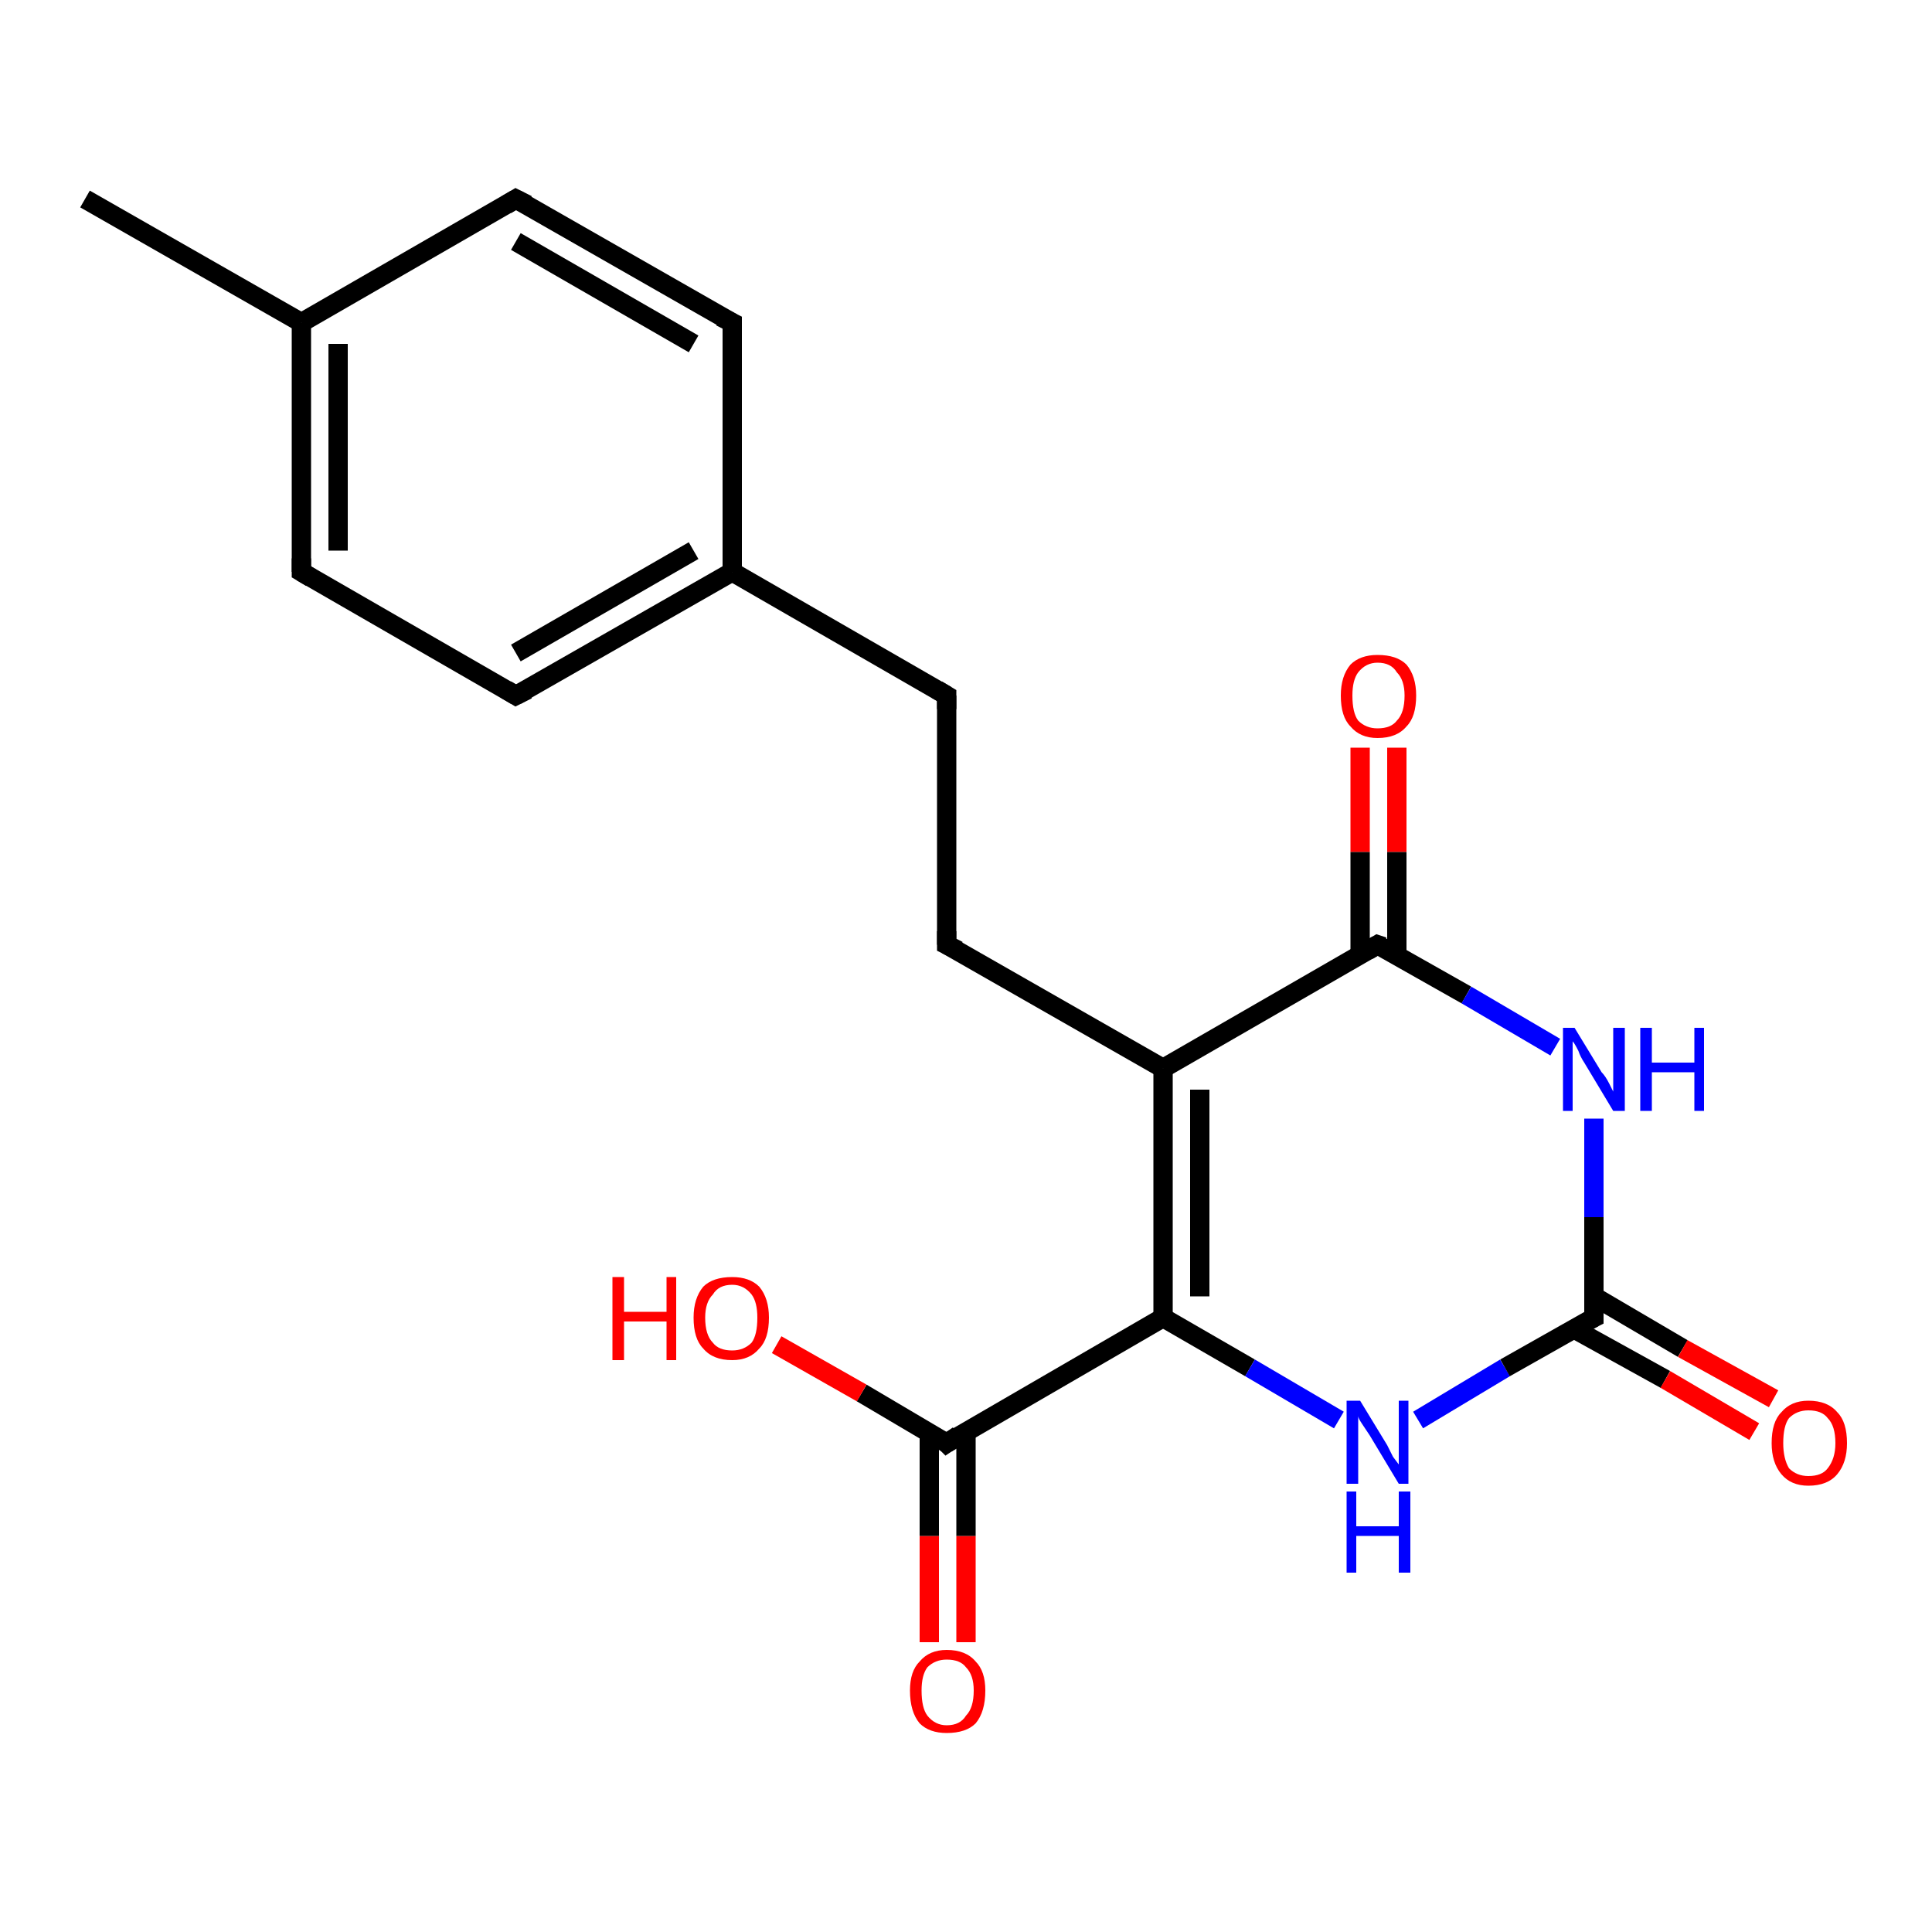 <?xml version='1.0' encoding='iso-8859-1'?>
<svg version='1.1' baseProfile='full'
              xmlns='http://www.w3.org/2000/svg'
                      xmlns:rdkit='http://www.rdkit.org/xml'
                      xmlns:xlink='http://www.w3.org/1999/xlink'
                  xml:space='preserve'
width='100px' height='100px' viewBox='0 0 100 100'>
<!-- END OF HEADER -->
<rect style='opacity:1.0;fill:#FFFFFF;stroke:none' width='100.0' height='100.0' x='0.0' y='0.0'> </rect>
<path class='bond-0 atom-18 atom-16' d='M 26.7,10.3 L 15.6,16.7' style='fill:none;fill-rule:evenodd;stroke:#000000;stroke-width:1.0px;stroke-linecap:butt;stroke-linejoin:miter;stroke-opacity:1' />
<path class='bond-1 atom-18 atom-19' d='M 26.7,10.3 L 37.9,16.7' style='fill:none;fill-rule:evenodd;stroke:#000000;stroke-width:1.0px;stroke-linecap:butt;stroke-linejoin:miter;stroke-opacity:1' />
<path class='bond-1 atom-18 atom-19' d='M 26.7,12.5 L 35.9,17.8' style='fill:none;fill-rule:evenodd;stroke:#000000;stroke-width:1.0px;stroke-linecap:butt;stroke-linejoin:miter;stroke-opacity:1' />
<path class='bond-2 atom-17 atom-16' d='M 4.4,10.3 L 15.6,16.7' style='fill:none;fill-rule:evenodd;stroke:#000000;stroke-width:1.0px;stroke-linecap:butt;stroke-linejoin:miter;stroke-opacity:1' />
<path class='bond-3 atom-16 atom-15' d='M 15.6,16.7 L 15.6,29.6' style='fill:none;fill-rule:evenodd;stroke:#000000;stroke-width:1.0px;stroke-linecap:butt;stroke-linejoin:miter;stroke-opacity:1' />
<path class='bond-3 atom-16 atom-15' d='M 17.5,17.8 L 17.5,28.5' style='fill:none;fill-rule:evenodd;stroke:#000000;stroke-width:1.0px;stroke-linecap:butt;stroke-linejoin:miter;stroke-opacity:1' />
<path class='bond-4 atom-19 atom-13' d='M 37.9,16.7 L 37.9,29.6' style='fill:none;fill-rule:evenodd;stroke:#000000;stroke-width:1.0px;stroke-linecap:butt;stroke-linejoin:miter;stroke-opacity:1' />
<path class='bond-5 atom-13 atom-14' d='M 37.9,29.6 L 26.7,36.0' style='fill:none;fill-rule:evenodd;stroke:#000000;stroke-width:1.0px;stroke-linecap:butt;stroke-linejoin:miter;stroke-opacity:1' />
<path class='bond-5 atom-13 atom-14' d='M 35.9,28.5 L 26.7,33.8' style='fill:none;fill-rule:evenodd;stroke:#000000;stroke-width:1.0px;stroke-linecap:butt;stroke-linejoin:miter;stroke-opacity:1' />
<path class='bond-6 atom-13 atom-12' d='M 37.9,29.6 L 49.0,36.0' style='fill:none;fill-rule:evenodd;stroke:#000000;stroke-width:1.0px;stroke-linecap:butt;stroke-linejoin:miter;stroke-opacity:1' />
<path class='bond-7 atom-15 atom-14' d='M 15.6,29.6 L 26.7,36.0' style='fill:none;fill-rule:evenodd;stroke:#000000;stroke-width:1.0px;stroke-linecap:butt;stroke-linejoin:miter;stroke-opacity:1' />
<path class='bond-8 atom-12 atom-11' d='M 49.0,36.0 L 49.0,48.9' style='fill:none;fill-rule:evenodd;stroke:#000000;stroke-width:1.0px;stroke-linecap:butt;stroke-linejoin:miter;stroke-opacity:1' />
<path class='bond-9 atom-11 atom-10' d='M 49.0,48.9 L 60.2,55.3' style='fill:none;fill-rule:evenodd;stroke:#000000;stroke-width:1.0px;stroke-linecap:butt;stroke-linejoin:miter;stroke-opacity:1' />
<path class='bond-10 atom-9 atom-8' d='M 72.3,38.7 L 72.3,44.1' style='fill:none;fill-rule:evenodd;stroke:#FF0000;stroke-width:1.0px;stroke-linecap:butt;stroke-linejoin:miter;stroke-opacity:1' />
<path class='bond-10 atom-9 atom-8' d='M 72.3,44.1 L 72.3,49.5' style='fill:none;fill-rule:evenodd;stroke:#000000;stroke-width:1.0px;stroke-linecap:butt;stroke-linejoin:miter;stroke-opacity:1' />
<path class='bond-10 atom-9 atom-8' d='M 70.4,38.7 L 70.4,44.1' style='fill:none;fill-rule:evenodd;stroke:#FF0000;stroke-width:1.0px;stroke-linecap:butt;stroke-linejoin:miter;stroke-opacity:1' />
<path class='bond-10 atom-9 atom-8' d='M 70.4,44.1 L 70.4,49.5' style='fill:none;fill-rule:evenodd;stroke:#000000;stroke-width:1.0px;stroke-linecap:butt;stroke-linejoin:miter;stroke-opacity:1' />
<path class='bond-11 atom-10 atom-8' d='M 60.2,55.3 L 71.3,48.9' style='fill:none;fill-rule:evenodd;stroke:#000000;stroke-width:1.0px;stroke-linecap:butt;stroke-linejoin:miter;stroke-opacity:1' />
<path class='bond-12 atom-10 atom-3' d='M 60.2,55.3 L 60.2,68.2' style='fill:none;fill-rule:evenodd;stroke:#000000;stroke-width:1.0px;stroke-linecap:butt;stroke-linejoin:miter;stroke-opacity:1' />
<path class='bond-12 atom-10 atom-3' d='M 62.1,56.4 L 62.1,67.1' style='fill:none;fill-rule:evenodd;stroke:#000000;stroke-width:1.0px;stroke-linecap:butt;stroke-linejoin:miter;stroke-opacity:1' />
<path class='bond-13 atom-8 atom-7' d='M 71.3,48.9 L 75.9,51.5' style='fill:none;fill-rule:evenodd;stroke:#000000;stroke-width:1.0px;stroke-linecap:butt;stroke-linejoin:miter;stroke-opacity:1' />
<path class='bond-13 atom-8 atom-7' d='M 75.9,51.5 L 80.5,54.2' style='fill:none;fill-rule:evenodd;stroke:#0000FF;stroke-width:1.0px;stroke-linecap:butt;stroke-linejoin:miter;stroke-opacity:1' />
<path class='bond-14 atom-2 atom-1' d='M 48.1,85.0 L 48.1,79.5' style='fill:none;fill-rule:evenodd;stroke:#FF0000;stroke-width:1.0px;stroke-linecap:butt;stroke-linejoin:miter;stroke-opacity:1' />
<path class='bond-14 atom-2 atom-1' d='M 48.1,79.5 L 48.1,74.1' style='fill:none;fill-rule:evenodd;stroke:#000000;stroke-width:1.0px;stroke-linecap:butt;stroke-linejoin:miter;stroke-opacity:1' />
<path class='bond-14 atom-2 atom-1' d='M 50.0,85.0 L 50.0,79.5' style='fill:none;fill-rule:evenodd;stroke:#FF0000;stroke-width:1.0px;stroke-linecap:butt;stroke-linejoin:miter;stroke-opacity:1' />
<path class='bond-14 atom-2 atom-1' d='M 50.0,79.5 L 50.0,74.1' style='fill:none;fill-rule:evenodd;stroke:#000000;stroke-width:1.0px;stroke-linecap:butt;stroke-linejoin:miter;stroke-opacity:1' />
<path class='bond-15 atom-1 atom-3' d='M 49.0,74.7 L 60.2,68.2' style='fill:none;fill-rule:evenodd;stroke:#000000;stroke-width:1.0px;stroke-linecap:butt;stroke-linejoin:miter;stroke-opacity:1' />
<path class='bond-16 atom-1 atom-0' d='M 49.0,74.7 L 44.6,72.1' style='fill:none;fill-rule:evenodd;stroke:#000000;stroke-width:1.0px;stroke-linecap:butt;stroke-linejoin:miter;stroke-opacity:1' />
<path class='bond-16 atom-1 atom-0' d='M 44.6,72.1 L 40.2,69.6' style='fill:none;fill-rule:evenodd;stroke:#FF0000;stroke-width:1.0px;stroke-linecap:butt;stroke-linejoin:miter;stroke-opacity:1' />
<path class='bond-17 atom-3 atom-4' d='M 60.2,68.2 L 64.7,70.8' style='fill:none;fill-rule:evenodd;stroke:#000000;stroke-width:1.0px;stroke-linecap:butt;stroke-linejoin:miter;stroke-opacity:1' />
<path class='bond-17 atom-3 atom-4' d='M 64.7,70.8 L 69.3,73.5' style='fill:none;fill-rule:evenodd;stroke:#0000FF;stroke-width:1.0px;stroke-linecap:butt;stroke-linejoin:miter;stroke-opacity:1' />
<path class='bond-18 atom-7 atom-5' d='M 82.5,57.9 L 82.5,63.0' style='fill:none;fill-rule:evenodd;stroke:#0000FF;stroke-width:1.0px;stroke-linecap:butt;stroke-linejoin:miter;stroke-opacity:1' />
<path class='bond-18 atom-7 atom-5' d='M 82.5,63.0 L 82.5,68.2' style='fill:none;fill-rule:evenodd;stroke:#000000;stroke-width:1.0px;stroke-linecap:butt;stroke-linejoin:miter;stroke-opacity:1' />
<path class='bond-19 atom-4 atom-5' d='M 73.4,73.5 L 77.9,70.8' style='fill:none;fill-rule:evenodd;stroke:#0000FF;stroke-width:1.0px;stroke-linecap:butt;stroke-linejoin:miter;stroke-opacity:1' />
<path class='bond-19 atom-4 atom-5' d='M 77.9,70.8 L 82.5,68.2' style='fill:none;fill-rule:evenodd;stroke:#000000;stroke-width:1.0px;stroke-linecap:butt;stroke-linejoin:miter;stroke-opacity:1' />
<path class='bond-20 atom-5 atom-6' d='M 81.5,68.8 L 86.2,71.4' style='fill:none;fill-rule:evenodd;stroke:#000000;stroke-width:1.0px;stroke-linecap:butt;stroke-linejoin:miter;stroke-opacity:1' />
<path class='bond-20 atom-5 atom-6' d='M 86.2,71.4 L 90.8,74.1' style='fill:none;fill-rule:evenodd;stroke:#FF0000;stroke-width:1.0px;stroke-linecap:butt;stroke-linejoin:miter;stroke-opacity:1' />
<path class='bond-20 atom-5 atom-6' d='M 82.5,67.1 L 87.1,69.8' style='fill:none;fill-rule:evenodd;stroke:#000000;stroke-width:1.0px;stroke-linecap:butt;stroke-linejoin:miter;stroke-opacity:1' />
<path class='bond-20 atom-5 atom-6' d='M 87.1,69.8 L 91.8,72.4' style='fill:none;fill-rule:evenodd;stroke:#FF0000;stroke-width:1.0px;stroke-linecap:butt;stroke-linejoin:miter;stroke-opacity:1' />
<path d='M 49.6,74.3 L 49.0,74.7 L 48.8,74.5' style='fill:none;stroke:#000000;stroke-width:1.0px;stroke-linecap:butt;stroke-linejoin:miter;stroke-opacity:1;' />
<path d='M 82.5,68.0 L 82.5,68.2 L 82.3,68.3' style='fill:none;stroke:#000000;stroke-width:1.0px;stroke-linecap:butt;stroke-linejoin:miter;stroke-opacity:1;' />
<path d='M 70.8,49.2 L 71.3,48.9 L 71.6,49.0' style='fill:none;stroke:#000000;stroke-width:1.0px;stroke-linecap:butt;stroke-linejoin:miter;stroke-opacity:1;' />
<path d='M 49.0,48.2 L 49.0,48.9 L 49.6,49.2' style='fill:none;stroke:#000000;stroke-width:1.0px;stroke-linecap:butt;stroke-linejoin:miter;stroke-opacity:1;' />
<path d='M 48.5,35.7 L 49.0,36.0 L 49.0,36.7' style='fill:none;stroke:#000000;stroke-width:1.0px;stroke-linecap:butt;stroke-linejoin:miter;stroke-opacity:1;' />
<path d='M 27.3,35.7 L 26.7,36.0 L 26.2,35.7' style='fill:none;stroke:#000000;stroke-width:1.0px;stroke-linecap:butt;stroke-linejoin:miter;stroke-opacity:1;' />
<path d='M 15.6,28.9 L 15.6,29.6 L 16.1,29.9' style='fill:none;stroke:#000000;stroke-width:1.0px;stroke-linecap:butt;stroke-linejoin:miter;stroke-opacity:1;' />
<path d='M 26.2,10.6 L 26.7,10.3 L 27.3,10.6' style='fill:none;stroke:#000000;stroke-width:1.0px;stroke-linecap:butt;stroke-linejoin:miter;stroke-opacity:1;' />
<path d='M 37.3,16.4 L 37.9,16.7 L 37.9,17.3' style='fill:none;stroke:#000000;stroke-width:1.0px;stroke-linecap:butt;stroke-linejoin:miter;stroke-opacity:1;' />
<path class='atom-0' d='M 31.7 66.1
L 32.3 66.1
L 32.3 67.9
L 34.5 67.9
L 34.5 66.1
L 35.0 66.1
L 35.0 70.4
L 34.5 70.4
L 34.5 68.4
L 32.3 68.4
L 32.3 70.4
L 31.7 70.4
L 31.7 66.1
' fill='#FF0000'/>
<path class='atom-0' d='M 35.9 68.2
Q 35.9 67.2, 36.4 66.6
Q 36.9 66.1, 37.9 66.1
Q 38.8 66.1, 39.3 66.6
Q 39.8 67.2, 39.8 68.2
Q 39.8 69.3, 39.3 69.8
Q 38.8 70.4, 37.9 70.4
Q 36.9 70.4, 36.4 69.8
Q 35.9 69.3, 35.9 68.2
M 37.9 69.9
Q 38.5 69.9, 38.9 69.5
Q 39.2 69.1, 39.2 68.2
Q 39.2 67.4, 38.9 67.0
Q 38.5 66.5, 37.9 66.5
Q 37.2 66.5, 36.9 67.0
Q 36.5 67.4, 36.5 68.2
Q 36.5 69.1, 36.9 69.5
Q 37.2 69.9, 37.9 69.9
' fill='#FF0000'/>
<path class='atom-2' d='M 47.1 87.5
Q 47.1 86.5, 47.6 86.0
Q 48.1 85.4, 49.0 85.4
Q 50.0 85.4, 50.5 86.0
Q 51.0 86.5, 51.0 87.5
Q 51.0 88.6, 50.5 89.2
Q 50.0 89.7, 49.0 89.7
Q 48.1 89.7, 47.6 89.2
Q 47.1 88.6, 47.1 87.5
M 49.0 89.3
Q 49.7 89.3, 50.0 88.8
Q 50.4 88.4, 50.4 87.5
Q 50.4 86.7, 50.0 86.3
Q 49.7 85.9, 49.0 85.9
Q 48.4 85.9, 48.0 86.3
Q 47.7 86.7, 47.7 87.5
Q 47.7 88.4, 48.0 88.8
Q 48.4 89.3, 49.0 89.3
' fill='#FF0000'/>
<path class='atom-4' d='M 70.4 72.5
L 71.8 74.8
Q 71.9 75.0, 72.1 75.4
Q 72.4 75.8, 72.4 75.8
L 72.4 72.5
L 72.9 72.5
L 72.9 76.8
L 72.4 76.8
L 70.9 74.3
Q 70.7 74.0, 70.5 73.7
Q 70.3 73.4, 70.3 73.3
L 70.3 76.8
L 69.7 76.8
L 69.7 72.5
L 70.4 72.5
' fill='#0000FF'/>
<path class='atom-4' d='M 69.7 77.2
L 70.2 77.2
L 70.2 79.0
L 72.4 79.0
L 72.4 77.2
L 73.0 77.2
L 73.0 81.4
L 72.4 81.4
L 72.4 79.5
L 70.2 79.5
L 70.2 81.4
L 69.7 81.4
L 69.7 77.2
' fill='#0000FF'/>
<path class='atom-6' d='M 91.7 74.7
Q 91.7 73.6, 92.2 73.1
Q 92.7 72.5, 93.6 72.5
Q 94.6 72.5, 95.1 73.1
Q 95.6 73.6, 95.6 74.7
Q 95.6 75.7, 95.1 76.3
Q 94.6 76.9, 93.6 76.9
Q 92.7 76.9, 92.2 76.3
Q 91.7 75.7, 91.7 74.7
M 93.6 76.4
Q 94.3 76.4, 94.6 76.0
Q 95.0 75.5, 95.0 74.7
Q 95.0 73.8, 94.6 73.4
Q 94.3 73.0, 93.6 73.0
Q 93.0 73.0, 92.6 73.4
Q 92.3 73.8, 92.3 74.7
Q 92.3 75.5, 92.6 76.0
Q 93.0 76.4, 93.6 76.4
' fill='#FF0000'/>
<path class='atom-7' d='M 81.5 53.2
L 82.9 55.5
Q 83.1 55.7, 83.3 56.1
Q 83.5 56.5, 83.5 56.5
L 83.5 53.2
L 84.1 53.2
L 84.1 57.5
L 83.5 57.5
L 82.0 55.0
Q 81.8 54.7, 81.7 54.4
Q 81.5 54.0, 81.4 53.9
L 81.4 57.5
L 80.9 57.5
L 80.9 53.2
L 81.5 53.2
' fill='#0000FF'/>
<path class='atom-7' d='M 84.9 53.2
L 85.5 53.2
L 85.5 55.0
L 87.7 55.0
L 87.7 53.2
L 88.2 53.2
L 88.2 57.5
L 87.7 57.5
L 87.7 55.5
L 85.5 55.5
L 85.5 57.5
L 84.9 57.5
L 84.9 53.2
' fill='#0000FF'/>
<path class='atom-9' d='M 69.4 36.0
Q 69.4 35.0, 69.9 34.4
Q 70.4 33.9, 71.3 33.9
Q 72.3 33.9, 72.8 34.4
Q 73.3 35.0, 73.3 36.0
Q 73.3 37.1, 72.8 37.6
Q 72.3 38.2, 71.3 38.2
Q 70.4 38.2, 69.9 37.6
Q 69.4 37.1, 69.4 36.0
M 71.3 37.7
Q 72.0 37.7, 72.3 37.3
Q 72.7 36.9, 72.7 36.0
Q 72.7 35.2, 72.3 34.8
Q 72.0 34.3, 71.3 34.3
Q 70.7 34.3, 70.3 34.8
Q 70.0 35.2, 70.0 36.0
Q 70.0 36.9, 70.3 37.3
Q 70.7 37.7, 71.3 37.7
' fill='#FF0000'/>
</svg>
